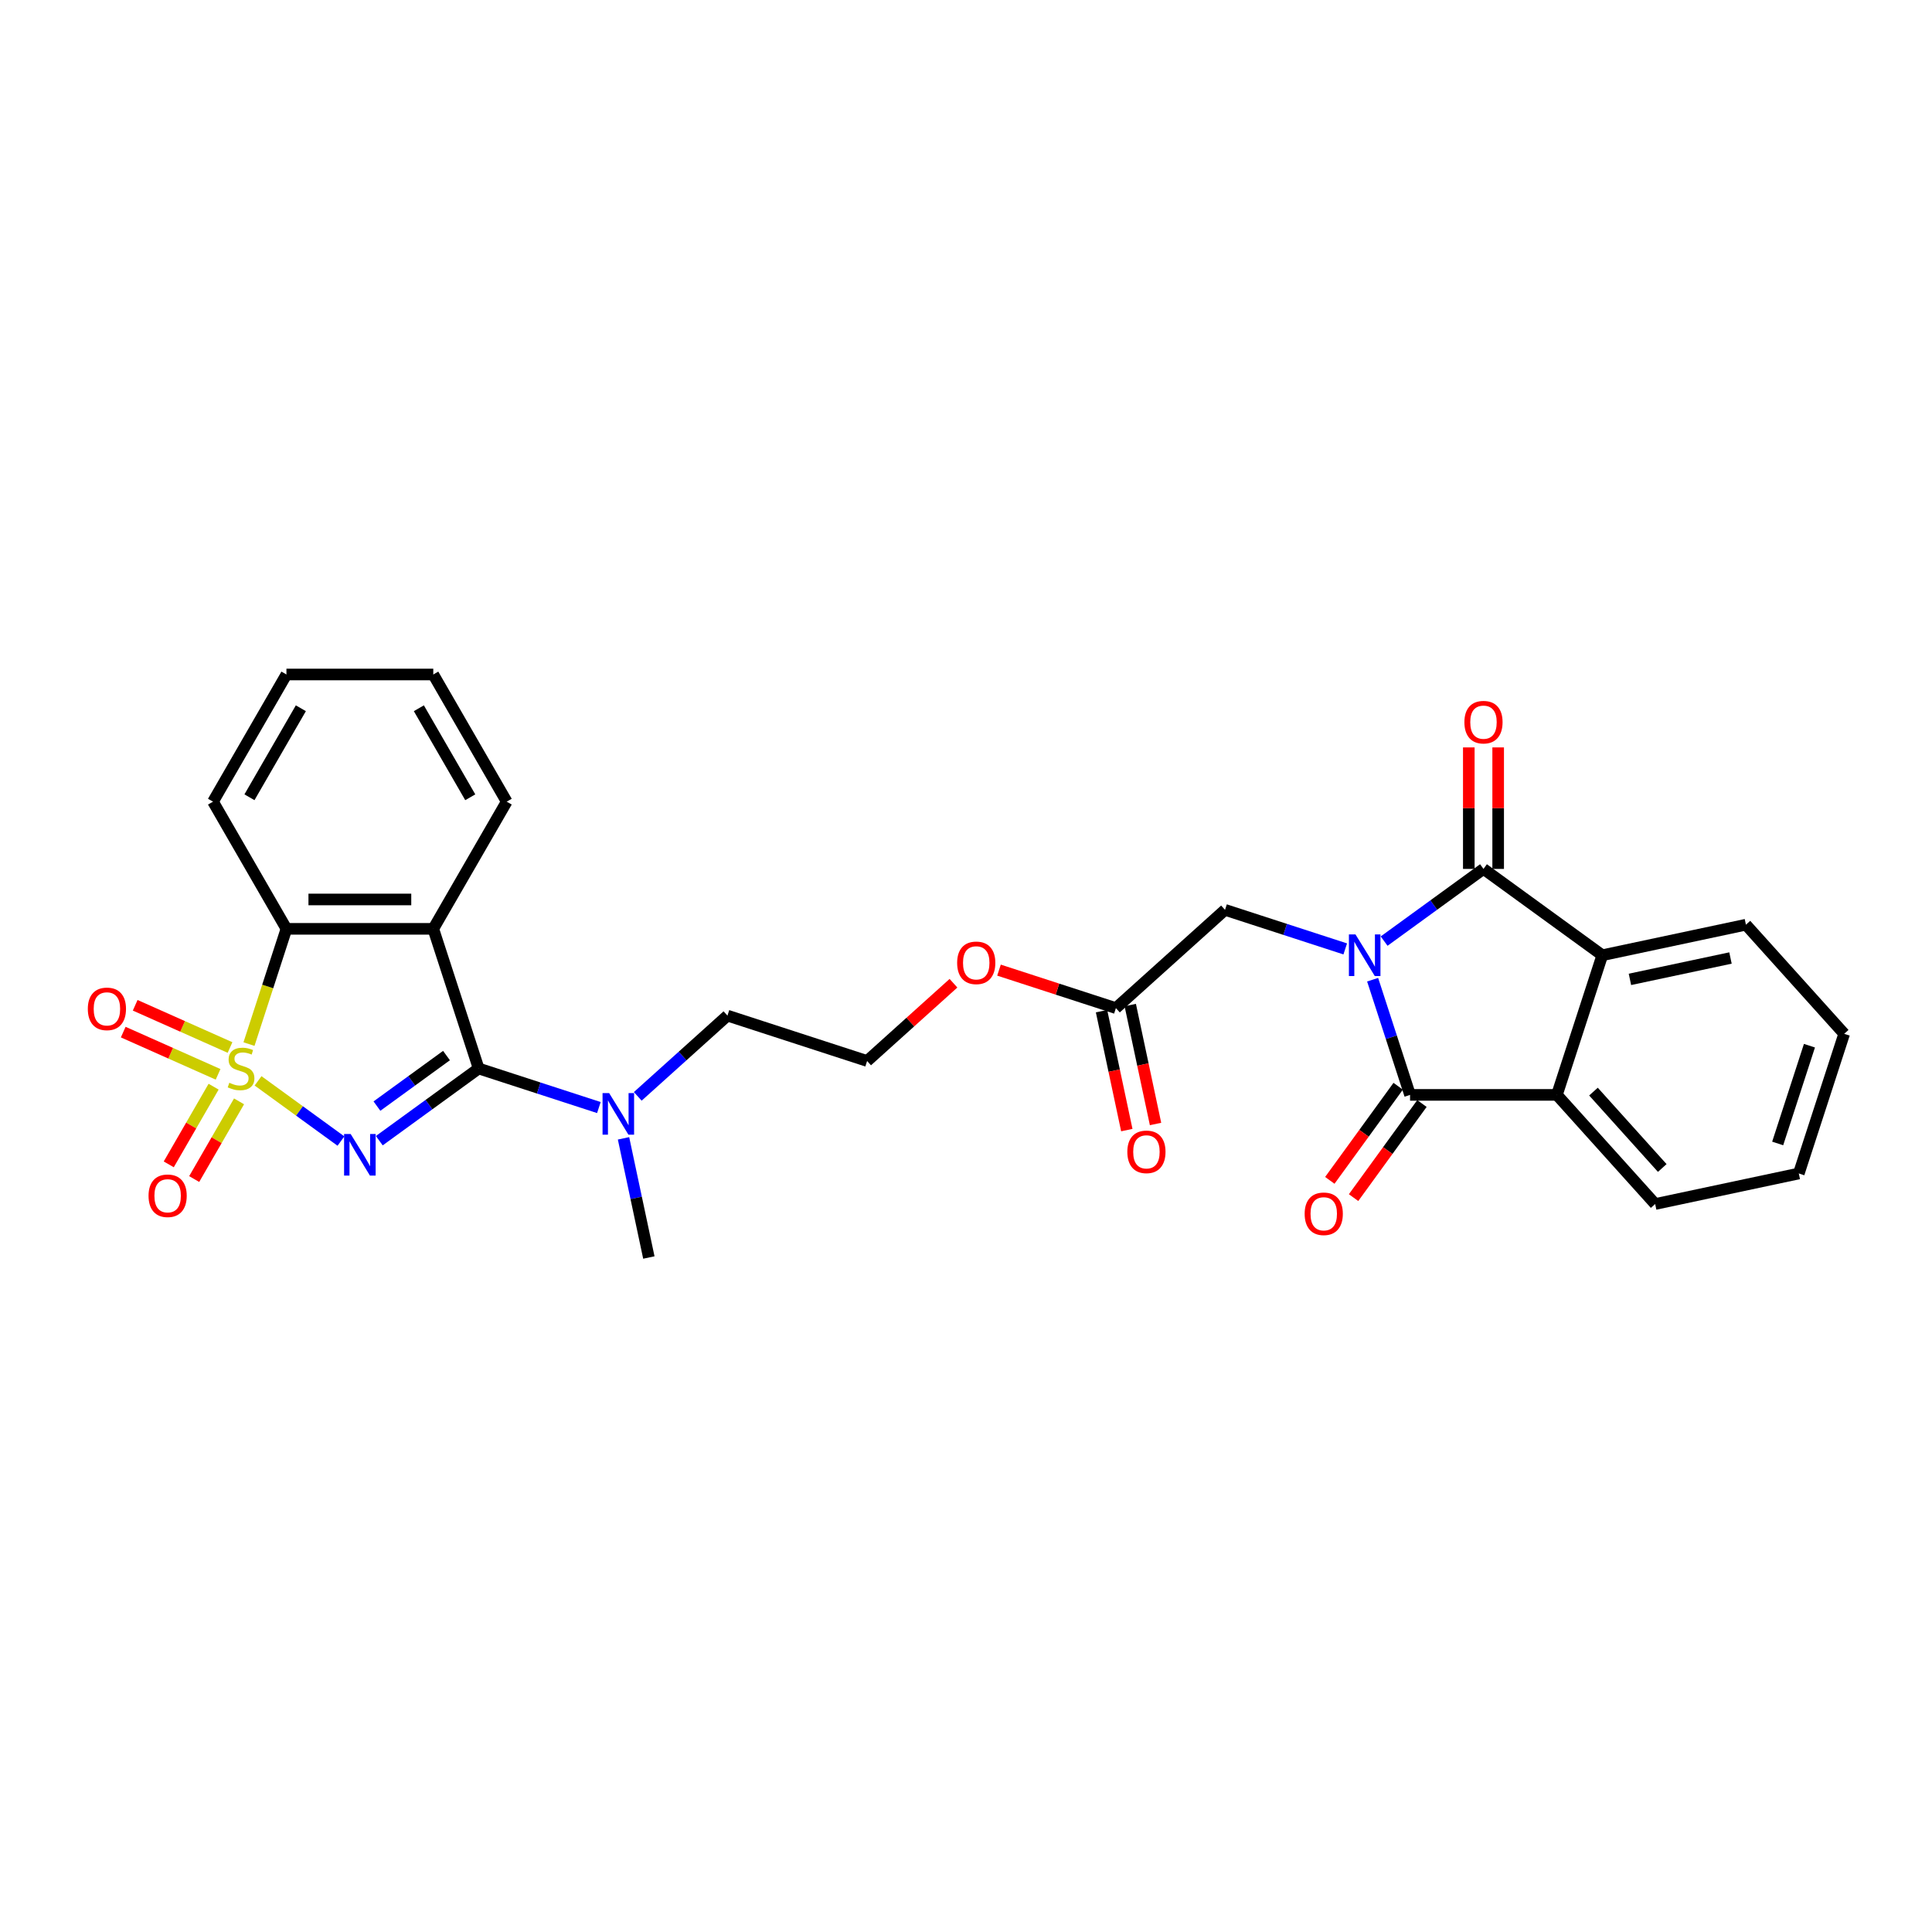 <?xml version='1.0' encoding='iso-8859-1'?>
<svg version='1.1' baseProfile='full'
              xmlns='http://www.w3.org/2000/svg'
                      xmlns:rdkit='http://www.rdkit.org/xml'
                      xmlns:xlink='http://www.w3.org/1999/xlink'
                  xml:space='preserve'
width='1000px' height='1000px' viewBox='0 0 1000 1000'>
<!-- END OF HEADER -->
<rect style='opacity:1.0;fill:#FFFFFF;stroke:none' width='1000' height='1000' x='0' y='0'> </rect>
<path class='bond-0' d='M 133.573,559.446 L 155.023,575.029' style='fill:none;fill-rule:evenodd;stroke:#CCCC00;stroke-width:6px;stroke-linecap:butt;stroke-linejoin:miter;stroke-opacity:1' />
<path class='bond-0' d='M 155.023,575.029 L 176.472,590.613' style='fill:none;fill-rule:evenodd;stroke:#0000FF;stroke-width:6px;stroke-linecap:butt;stroke-linejoin:miter;stroke-opacity:1' />
<path class='bond-6' d='M 128.876,540.419 L 138.568,510.591' style='fill:none;fill-rule:evenodd;stroke:#CCCC00;stroke-width:6px;stroke-linecap:butt;stroke-linejoin:miter;stroke-opacity:1' />
<path class='bond-6' d='M 138.568,510.591 L 148.259,480.764' style='fill:none;fill-rule:evenodd;stroke:#000000;stroke-width:6px;stroke-linecap:butt;stroke-linejoin:miter;stroke-opacity:1' />
<path class='bond-10' d='M 110.562,562.461 L 98.954,582.566' style='fill:none;fill-rule:evenodd;stroke:#CCCC00;stroke-width:6px;stroke-linecap:butt;stroke-linejoin:miter;stroke-opacity:1' />
<path class='bond-10' d='M 98.954,582.566 L 87.347,602.672' style='fill:none;fill-rule:evenodd;stroke:#FF0000;stroke-width:6px;stroke-linecap:butt;stroke-linejoin:miter;stroke-opacity:1' />
<path class='bond-10' d='M 123.727,570.061 L 112.119,590.167' style='fill:none;fill-rule:evenodd;stroke:#CCCC00;stroke-width:6px;stroke-linecap:butt;stroke-linejoin:miter;stroke-opacity:1' />
<path class='bond-10' d='M 112.119,590.167 L 100.511,610.273' style='fill:none;fill-rule:evenodd;stroke:#FF0000;stroke-width:6px;stroke-linecap:butt;stroke-linejoin:miter;stroke-opacity:1' />
<path class='bond-11' d='M 119.062,542.189 L 94.514,531.26' style='fill:none;fill-rule:evenodd;stroke:#CCCC00;stroke-width:6px;stroke-linecap:butt;stroke-linejoin:miter;stroke-opacity:1' />
<path class='bond-11' d='M 94.514,531.26 L 69.967,520.33' style='fill:none;fill-rule:evenodd;stroke:#FF0000;stroke-width:6px;stroke-linecap:butt;stroke-linejoin:miter;stroke-opacity:1' />
<path class='bond-11' d='M 112.879,556.076 L 88.331,545.147' style='fill:none;fill-rule:evenodd;stroke:#CCCC00;stroke-width:6px;stroke-linecap:butt;stroke-linejoin:miter;stroke-opacity:1' />
<path class='bond-11' d='M 88.331,545.147 L 63.784,534.218' style='fill:none;fill-rule:evenodd;stroke:#FF0000;stroke-width:6px;stroke-linecap:butt;stroke-linejoin:miter;stroke-opacity:1' />
<path class='bond-2' d='M 196.326,590.416 L 222.04,571.733' style='fill:none;fill-rule:evenodd;stroke:#0000FF;stroke-width:6px;stroke-linecap:butt;stroke-linejoin:miter;stroke-opacity:1' />
<path class='bond-2' d='M 222.04,571.733 L 247.754,553.051' style='fill:none;fill-rule:evenodd;stroke:#000000;stroke-width:6px;stroke-linecap:butt;stroke-linejoin:miter;stroke-opacity:1' />
<path class='bond-2' d='M 195.105,572.513 L 213.105,559.435' style='fill:none;fill-rule:evenodd;stroke:#0000FF;stroke-width:6px;stroke-linecap:butt;stroke-linejoin:miter;stroke-opacity:1' />
<path class='bond-2' d='M 213.105,559.435 L 231.105,546.357' style='fill:none;fill-rule:evenodd;stroke:#000000;stroke-width:6px;stroke-linecap:butt;stroke-linejoin:miter;stroke-opacity:1' />
<path class='bond-1' d='M 696.294,491.155 L 665.182,481.046' style='fill:none;fill-rule:evenodd;stroke:#0000FF;stroke-width:6px;stroke-linecap:butt;stroke-linejoin:miter;stroke-opacity:1' />
<path class='bond-1' d='M 665.182,481.046 L 634.07,470.937' style='fill:none;fill-rule:evenodd;stroke:#000000;stroke-width:6px;stroke-linecap:butt;stroke-linejoin:miter;stroke-opacity:1' />
<path class='bond-3' d='M 716.421,487.113 L 742.135,468.431' style='fill:none;fill-rule:evenodd;stroke:#0000FF;stroke-width:6px;stroke-linecap:butt;stroke-linejoin:miter;stroke-opacity:1' />
<path class='bond-3' d='M 742.135,468.431 L 767.849,449.749' style='fill:none;fill-rule:evenodd;stroke:#000000;stroke-width:6px;stroke-linecap:butt;stroke-linejoin:miter;stroke-opacity:1' />
<path class='bond-4' d='M 710.472,507.088 L 720.158,536.9' style='fill:none;fill-rule:evenodd;stroke:#0000FF;stroke-width:6px;stroke-linecap:butt;stroke-linejoin:miter;stroke-opacity:1' />
<path class='bond-4' d='M 720.158,536.9 L 729.845,566.712' style='fill:none;fill-rule:evenodd;stroke:#000000;stroke-width:6px;stroke-linecap:butt;stroke-linejoin:miter;stroke-opacity:1' />
<path class='bond-12' d='M 247.754,553.051 L 278.866,563.16' style='fill:none;fill-rule:evenodd;stroke:#000000;stroke-width:6px;stroke-linecap:butt;stroke-linejoin:miter;stroke-opacity:1' />
<path class='bond-12' d='M 278.866,563.16 L 309.978,573.269' style='fill:none;fill-rule:evenodd;stroke:#0000FF;stroke-width:6px;stroke-linecap:butt;stroke-linejoin:miter;stroke-opacity:1' />
<path class='bond-29' d='M 247.754,553.051 L 224.267,480.764' style='fill:none;fill-rule:evenodd;stroke:#000000;stroke-width:6px;stroke-linecap:butt;stroke-linejoin:miter;stroke-opacity:1' />
<path class='bond-7' d='M 767.849,449.749 L 829.34,494.425' style='fill:none;fill-rule:evenodd;stroke:#000000;stroke-width:6px;stroke-linecap:butt;stroke-linejoin:miter;stroke-opacity:1' />
<path class='bond-14' d='M 775.449,449.749 L 775.449,418.304' style='fill:none;fill-rule:evenodd;stroke:#000000;stroke-width:6px;stroke-linecap:butt;stroke-linejoin:miter;stroke-opacity:1' />
<path class='bond-14' d='M 775.449,418.304 L 775.449,386.86' style='fill:none;fill-rule:evenodd;stroke:#FF0000;stroke-width:6px;stroke-linecap:butt;stroke-linejoin:miter;stroke-opacity:1' />
<path class='bond-14' d='M 760.248,449.749 L 760.248,418.304' style='fill:none;fill-rule:evenodd;stroke:#000000;stroke-width:6px;stroke-linecap:butt;stroke-linejoin:miter;stroke-opacity:1' />
<path class='bond-14' d='M 760.248,418.304 L 760.248,386.86' style='fill:none;fill-rule:evenodd;stroke:#FF0000;stroke-width:6px;stroke-linecap:butt;stroke-linejoin:miter;stroke-opacity:1' />
<path class='bond-8' d='M 729.845,566.712 L 805.852,566.712' style='fill:none;fill-rule:evenodd;stroke:#000000;stroke-width:6px;stroke-linecap:butt;stroke-linejoin:miter;stroke-opacity:1' />
<path class='bond-15' d='M 723.696,562.244 L 706.002,586.598' style='fill:none;fill-rule:evenodd;stroke:#000000;stroke-width:6px;stroke-linecap:butt;stroke-linejoin:miter;stroke-opacity:1' />
<path class='bond-15' d='M 706.002,586.598 L 688.308,610.951' style='fill:none;fill-rule:evenodd;stroke:#FF0000;stroke-width:6px;stroke-linecap:butt;stroke-linejoin:miter;stroke-opacity:1' />
<path class='bond-15' d='M 735.994,571.18 L 718.3,595.533' style='fill:none;fill-rule:evenodd;stroke:#000000;stroke-width:6px;stroke-linecap:butt;stroke-linejoin:miter;stroke-opacity:1' />
<path class='bond-15' d='M 718.3,595.533 L 700.607,619.886' style='fill:none;fill-rule:evenodd;stroke:#FF0000;stroke-width:6px;stroke-linecap:butt;stroke-linejoin:miter;stroke-opacity:1' />
<path class='bond-5' d='M 224.267,480.764 L 148.259,480.764' style='fill:none;fill-rule:evenodd;stroke:#000000;stroke-width:6px;stroke-linecap:butt;stroke-linejoin:miter;stroke-opacity:1' />
<path class='bond-5' d='M 212.866,465.562 L 159.66,465.562' style='fill:none;fill-rule:evenodd;stroke:#000000;stroke-width:6px;stroke-linecap:butt;stroke-linejoin:miter;stroke-opacity:1' />
<path class='bond-17' d='M 224.267,480.764 L 262.271,414.939' style='fill:none;fill-rule:evenodd;stroke:#000000;stroke-width:6px;stroke-linecap:butt;stroke-linejoin:miter;stroke-opacity:1' />
<path class='bond-21' d='M 148.259,480.764 L 110.256,414.939' style='fill:none;fill-rule:evenodd;stroke:#000000;stroke-width:6px;stroke-linecap:butt;stroke-linejoin:miter;stroke-opacity:1' />
<path class='bond-20' d='M 829.34,494.425 L 903.687,478.622' style='fill:none;fill-rule:evenodd;stroke:#000000;stroke-width:6px;stroke-linecap:butt;stroke-linejoin:miter;stroke-opacity:1' />
<path class='bond-20' d='M 843.653,506.924 L 895.695,495.862' style='fill:none;fill-rule:evenodd;stroke:#000000;stroke-width:6px;stroke-linecap:butt;stroke-linejoin:miter;stroke-opacity:1' />
<path class='bond-31' d='M 829.34,494.425 L 805.852,566.712' style='fill:none;fill-rule:evenodd;stroke:#000000;stroke-width:6px;stroke-linecap:butt;stroke-linejoin:miter;stroke-opacity:1' />
<path class='bond-19' d='M 805.852,566.712 L 856.711,623.197' style='fill:none;fill-rule:evenodd;stroke:#000000;stroke-width:6px;stroke-linecap:butt;stroke-linejoin:miter;stroke-opacity:1' />
<path class='bond-19' d='M 824.778,565.013 L 860.379,604.552' style='fill:none;fill-rule:evenodd;stroke:#000000;stroke-width:6px;stroke-linecap:butt;stroke-linejoin:miter;stroke-opacity:1' />
<path class='bond-9' d='M 634.07,470.937 L 577.586,521.796' style='fill:none;fill-rule:evenodd;stroke:#000000;stroke-width:6px;stroke-linecap:butt;stroke-linejoin:miter;stroke-opacity:1' />
<path class='bond-23' d='M 330.105,567.477 L 353.316,546.579' style='fill:none;fill-rule:evenodd;stroke:#0000FF;stroke-width:6px;stroke-linecap:butt;stroke-linejoin:miter;stroke-opacity:1' />
<path class='bond-23' d='M 353.316,546.579 L 376.526,525.68' style='fill:none;fill-rule:evenodd;stroke:#000000;stroke-width:6px;stroke-linecap:butt;stroke-linejoin:miter;stroke-opacity:1' />
<path class='bond-24' d='M 322.733,589.201 L 329.289,620.043' style='fill:none;fill-rule:evenodd;stroke:#0000FF;stroke-width:6px;stroke-linecap:butt;stroke-linejoin:miter;stroke-opacity:1' />
<path class='bond-24' d='M 329.289,620.043 L 335.845,650.885' style='fill:none;fill-rule:evenodd;stroke:#000000;stroke-width:6px;stroke-linecap:butt;stroke-linejoin:miter;stroke-opacity:1' />
<path class='bond-13' d='M 577.586,521.796 L 547.332,511.966' style='fill:none;fill-rule:evenodd;stroke:#000000;stroke-width:6px;stroke-linecap:butt;stroke-linejoin:miter;stroke-opacity:1' />
<path class='bond-13' d='M 547.332,511.966 L 517.079,502.136' style='fill:none;fill-rule:evenodd;stroke:#FF0000;stroke-width:6px;stroke-linecap:butt;stroke-linejoin:miter;stroke-opacity:1' />
<path class='bond-16' d='M 570.151,523.376 L 576.694,554.157' style='fill:none;fill-rule:evenodd;stroke:#000000;stroke-width:6px;stroke-linecap:butt;stroke-linejoin:miter;stroke-opacity:1' />
<path class='bond-16' d='M 576.694,554.157 L 583.236,584.938' style='fill:none;fill-rule:evenodd;stroke:#FF0000;stroke-width:6px;stroke-linecap:butt;stroke-linejoin:miter;stroke-opacity:1' />
<path class='bond-16' d='M 585.02,520.216 L 591.563,550.997' style='fill:none;fill-rule:evenodd;stroke:#000000;stroke-width:6px;stroke-linecap:butt;stroke-linejoin:miter;stroke-opacity:1' />
<path class='bond-16' d='M 591.563,550.997 L 598.106,581.778' style='fill:none;fill-rule:evenodd;stroke:#FF0000;stroke-width:6px;stroke-linecap:butt;stroke-linejoin:miter;stroke-opacity:1' />
<path class='bond-30' d='M 262.271,414.939 L 224.267,349.115' style='fill:none;fill-rule:evenodd;stroke:#000000;stroke-width:6px;stroke-linecap:butt;stroke-linejoin:miter;stroke-opacity:1' />
<path class='bond-30' d='M 243.405,412.666 L 216.802,366.589' style='fill:none;fill-rule:evenodd;stroke:#000000;stroke-width:6px;stroke-linecap:butt;stroke-linejoin:miter;stroke-opacity:1' />
<path class='bond-18' d='M 493.517,508.916 L 471.165,529.042' style='fill:none;fill-rule:evenodd;stroke:#FF0000;stroke-width:6px;stroke-linecap:butt;stroke-linejoin:miter;stroke-opacity:1' />
<path class='bond-18' d='M 471.165,529.042 L 448.814,549.167' style='fill:none;fill-rule:evenodd;stroke:#000000;stroke-width:6px;stroke-linecap:butt;stroke-linejoin:miter;stroke-opacity:1' />
<path class='bond-27' d='M 856.711,623.197 L 931.058,607.394' style='fill:none;fill-rule:evenodd;stroke:#000000;stroke-width:6px;stroke-linecap:butt;stroke-linejoin:miter;stroke-opacity:1' />
<path class='bond-26' d='M 903.687,478.622 L 954.545,535.106' style='fill:none;fill-rule:evenodd;stroke:#000000;stroke-width:6px;stroke-linecap:butt;stroke-linejoin:miter;stroke-opacity:1' />
<path class='bond-28' d='M 110.256,414.939 L 148.259,349.115' style='fill:none;fill-rule:evenodd;stroke:#000000;stroke-width:6px;stroke-linecap:butt;stroke-linejoin:miter;stroke-opacity:1' />
<path class='bond-28' d='M 129.121,412.666 L 155.724,366.589' style='fill:none;fill-rule:evenodd;stroke:#000000;stroke-width:6px;stroke-linecap:butt;stroke-linejoin:miter;stroke-opacity:1' />
<path class='bond-22' d='M 448.814,549.167 L 376.526,525.68' style='fill:none;fill-rule:evenodd;stroke:#000000;stroke-width:6px;stroke-linecap:butt;stroke-linejoin:miter;stroke-opacity:1' />
<path class='bond-25' d='M 224.267,349.115 L 148.259,349.115' style='fill:none;fill-rule:evenodd;stroke:#000000;stroke-width:6px;stroke-linecap:butt;stroke-linejoin:miter;stroke-opacity:1' />
<path class='bond-32' d='M 954.545,535.106 L 931.058,607.394' style='fill:none;fill-rule:evenodd;stroke:#000000;stroke-width:6px;stroke-linecap:butt;stroke-linejoin:miter;stroke-opacity:1' />
<path class='bond-32' d='M 936.565,541.252 L 920.124,591.853' style='fill:none;fill-rule:evenodd;stroke:#000000;stroke-width:6px;stroke-linecap:butt;stroke-linejoin:miter;stroke-opacity:1' />
<path  class='atom-0' d='M 118.691 560.439
Q 118.934 560.53, 119.938 560.956
Q 120.941 561.381, 122.035 561.655
Q 123.16 561.898, 124.255 561.898
Q 126.292 561.898, 127.478 560.925
Q 128.663 559.922, 128.663 558.189
Q 128.663 557.003, 128.055 556.274
Q 127.478 555.544, 126.566 555.149
Q 125.653 554.754, 124.133 554.298
Q 122.218 553.72, 121.063 553.173
Q 119.938 552.625, 119.117 551.47
Q 118.326 550.315, 118.326 548.369
Q 118.326 545.663, 120.151 543.991
Q 122.005 542.319, 125.653 542.319
Q 128.146 542.319, 130.974 543.504
L 130.275 545.846
Q 127.69 544.781, 125.745 544.781
Q 123.647 544.781, 122.492 545.663
Q 121.336 546.514, 121.367 548.004
Q 121.367 549.159, 121.944 549.859
Q 122.552 550.558, 123.404 550.953
Q 124.285 551.348, 125.745 551.804
Q 127.69 552.413, 128.846 553.021
Q 130.001 553.629, 130.822 554.875
Q 131.673 556.091, 131.673 558.189
Q 131.673 561.169, 129.667 562.78
Q 127.69 564.361, 124.377 564.361
Q 122.461 564.361, 121.002 563.935
Q 119.573 563.54, 117.87 562.841
L 118.691 560.439
' fill='#CCCC00'/>
<path  class='atom-1' d='M 181.505 586.964
L 188.558 598.366
Q 189.258 599.49, 190.383 601.527
Q 191.508 603.564, 191.568 603.686
L 191.568 586.964
L 194.426 586.964
L 194.426 608.49
L 191.477 608.49
L 183.907 596.024
Q 183.025 594.565, 182.083 592.893
Q 181.171 591.221, 180.897 590.704
L 180.897 608.49
L 178.1 608.49
L 178.1 586.964
L 181.505 586.964
' fill='#0000FF'/>
<path  class='atom-2' d='M 701.599 483.662
L 708.653 495.063
Q 709.352 496.188, 710.477 498.225
Q 711.602 500.262, 711.663 500.384
L 711.663 483.662
L 714.521 483.662
L 714.521 505.187
L 711.572 505.187
L 704.001 492.722
Q 703.12 491.263, 702.177 489.591
Q 701.265 487.918, 700.991 487.402
L 700.991 505.187
L 698.194 505.187
L 698.194 483.662
L 701.599 483.662
' fill='#0000FF'/>
<path  class='atom-11' d='M 76.887 618.936
Q 76.887 613.768, 79.441 610.879
Q 81.995 607.991, 86.768 607.991
Q 91.541 607.991, 94.095 610.879
Q 96.649 613.768, 96.649 618.936
Q 96.649 624.166, 94.065 627.145
Q 91.481 630.094, 86.768 630.094
Q 82.025 630.094, 79.441 627.145
Q 76.887 624.196, 76.887 618.936
M 86.768 627.662
Q 90.052 627.662, 91.815 625.473
Q 93.609 623.253, 93.609 618.936
Q 93.609 614.71, 91.815 612.582
Q 90.052 610.423, 86.768 610.423
Q 83.484 610.423, 81.691 612.552
Q 79.927 614.68, 79.927 618.936
Q 79.927 623.284, 81.691 625.473
Q 83.484 627.662, 86.768 627.662
' fill='#FF0000'/>
<path  class='atom-12' d='M 45.455 522.197
Q 45.455 517.028, 48.008 514.14
Q 50.562 511.252, 55.336 511.252
Q 60.109 511.252, 62.663 514.14
Q 65.216 517.028, 65.216 522.197
Q 65.216 527.426, 62.632 530.406
Q 60.048 533.355, 55.336 533.355
Q 50.593 533.355, 48.008 530.406
Q 45.455 527.457, 45.455 522.197
M 55.336 530.922
Q 58.619 530.922, 60.382 528.733
Q 62.176 526.514, 62.176 522.197
Q 62.176 517.971, 60.382 515.843
Q 58.619 513.684, 55.336 513.684
Q 52.052 513.684, 50.258 515.812
Q 48.495 517.94, 48.495 522.197
Q 48.495 526.544, 50.258 528.733
Q 52.052 530.922, 55.336 530.922
' fill='#FF0000'/>
<path  class='atom-13' d='M 315.284 565.776
L 322.337 577.177
Q 323.036 578.302, 324.161 580.339
Q 325.286 582.376, 325.347 582.498
L 325.347 565.776
L 328.205 565.776
L 328.205 587.301
L 325.256 587.301
L 317.686 574.836
Q 316.804 573.377, 315.861 571.705
Q 314.949 570.032, 314.676 569.516
L 314.676 587.301
L 311.879 587.301
L 311.879 565.776
L 315.284 565.776
' fill='#0000FF'/>
<path  class='atom-15' d='M 757.968 373.802
Q 757.968 368.633, 760.522 365.745
Q 763.075 362.857, 767.849 362.857
Q 772.622 362.857, 775.176 365.745
Q 777.73 368.633, 777.73 373.802
Q 777.73 379.031, 775.145 382.011
Q 772.561 384.96, 767.849 384.96
Q 763.106 384.96, 760.522 382.011
Q 757.968 379.062, 757.968 373.802
M 767.849 382.528
Q 771.132 382.528, 772.896 380.339
Q 774.689 378.119, 774.689 373.802
Q 774.689 369.576, 772.896 367.448
Q 771.132 365.289, 767.849 365.289
Q 764.565 365.289, 762.771 367.417
Q 761.008 369.546, 761.008 373.802
Q 761.008 378.15, 762.771 380.339
Q 764.565 382.528, 767.849 382.528
' fill='#FF0000'/>
<path  class='atom-16' d='M 675.288 628.264
Q 675.288 623.096, 677.842 620.207
Q 680.396 617.319, 685.169 617.319
Q 689.942 617.319, 692.496 620.207
Q 695.05 623.096, 695.05 628.264
Q 695.05 633.493, 692.466 636.473
Q 689.881 639.422, 685.169 639.422
Q 680.426 639.422, 677.842 636.473
Q 675.288 633.524, 675.288 628.264
M 685.169 636.99
Q 688.453 636.99, 690.216 634.801
Q 692.01 632.581, 692.01 628.264
Q 692.01 624.038, 690.216 621.91
Q 688.453 619.751, 685.169 619.751
Q 681.885 619.751, 680.092 621.88
Q 678.328 624.008, 678.328 628.264
Q 678.328 632.612, 680.092 634.801
Q 681.885 636.99, 685.169 636.99
' fill='#FF0000'/>
<path  class='atom-17' d='M 583.507 596.203
Q 583.507 591.035, 586.061 588.146
Q 588.615 585.258, 593.388 585.258
Q 598.162 585.258, 600.715 588.146
Q 603.269 591.035, 603.269 596.203
Q 603.269 601.433, 600.685 604.412
Q 598.101 607.361, 593.388 607.361
Q 588.646 607.361, 586.061 604.412
Q 583.507 601.463, 583.507 596.203
M 593.388 604.929
Q 596.672 604.929, 598.435 602.74
Q 600.229 600.52, 600.229 596.203
Q 600.229 591.977, 598.435 589.849
Q 596.672 587.69, 593.388 587.69
Q 590.105 587.69, 588.311 589.819
Q 586.548 591.947, 586.548 596.203
Q 586.548 600.551, 588.311 602.74
Q 590.105 604.929, 593.388 604.929
' fill='#FF0000'/>
<path  class='atom-19' d='M 495.417 498.369
Q 495.417 493.201, 497.971 490.312
Q 500.525 487.424, 505.298 487.424
Q 510.071 487.424, 512.625 490.312
Q 515.179 493.201, 515.179 498.369
Q 515.179 503.599, 512.595 506.578
Q 510.011 509.527, 505.298 509.527
Q 500.555 509.527, 497.971 506.578
Q 495.417 503.629, 495.417 498.369
M 505.298 507.095
Q 508.582 507.095, 510.345 504.906
Q 512.139 502.686, 512.139 498.369
Q 512.139 494.143, 510.345 492.015
Q 508.582 489.856, 505.298 489.856
Q 502.015 489.856, 500.221 491.985
Q 498.458 494.113, 498.458 498.369
Q 498.458 502.717, 500.221 504.906
Q 502.015 507.095, 505.298 507.095
' fill='#FF0000'/>
</svg>
